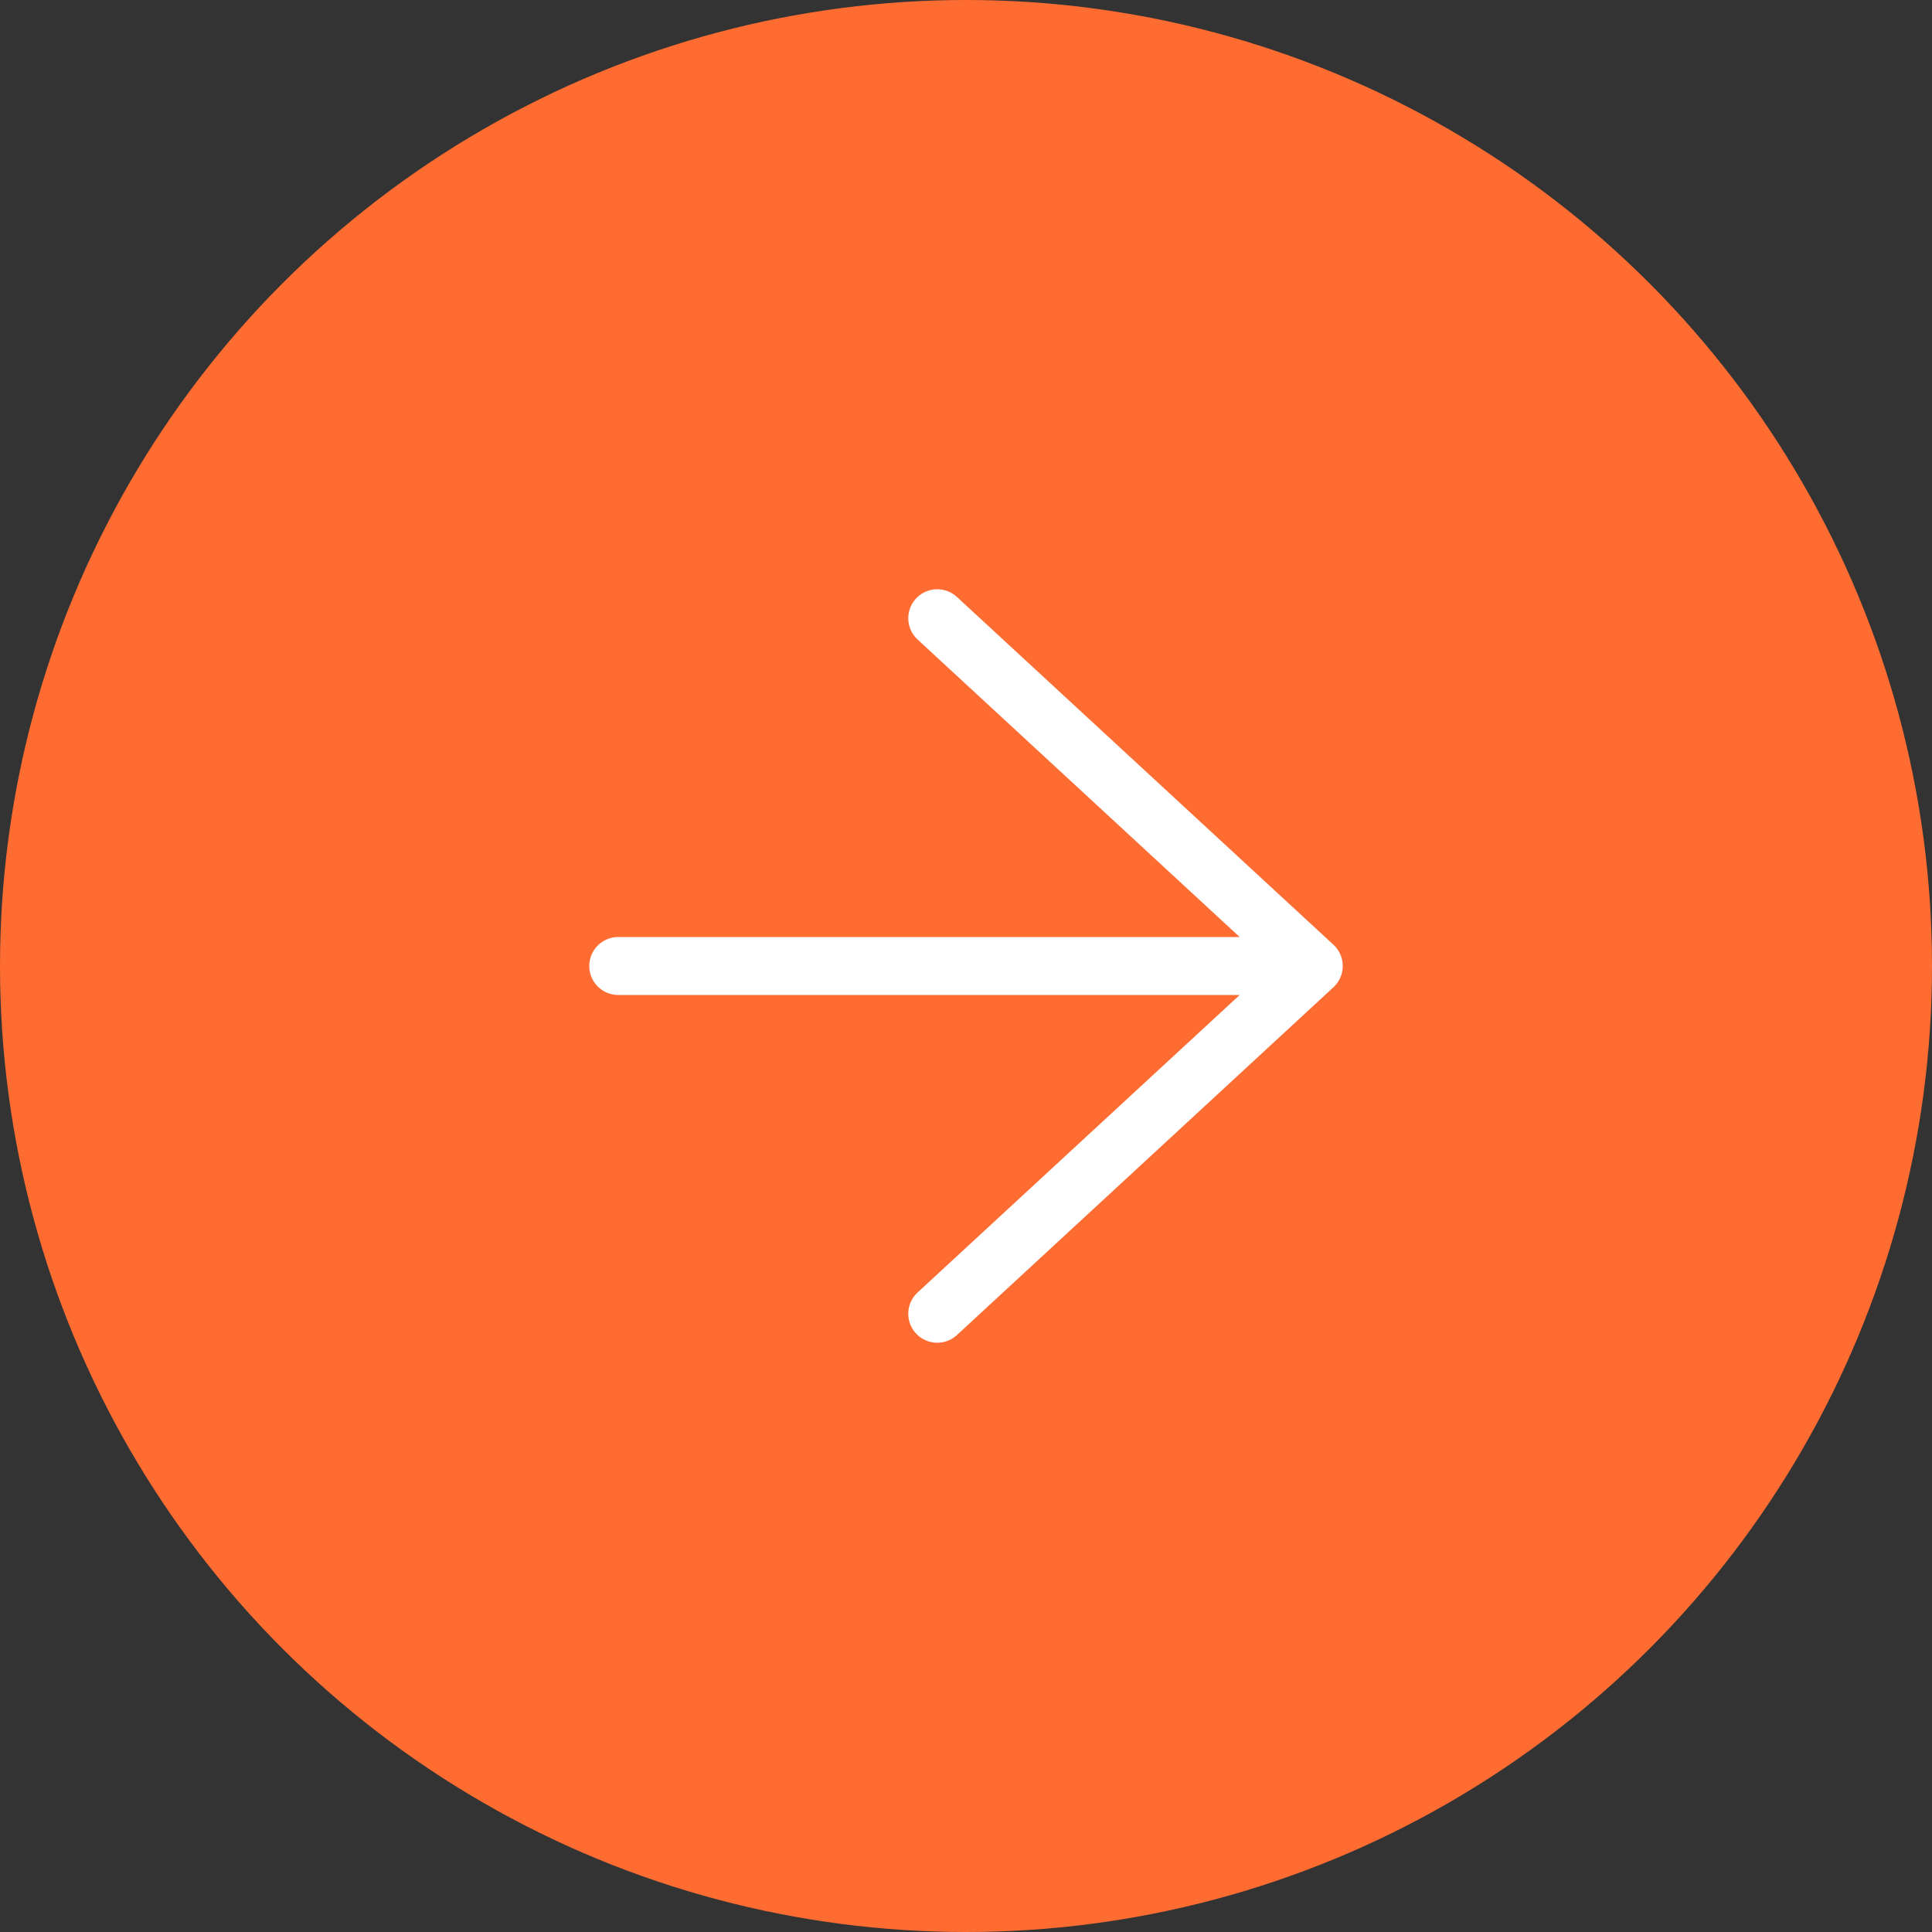 <?xml version="1.0" encoding="UTF-8"?> <svg xmlns="http://www.w3.org/2000/svg" width="50" height="50" viewBox="0 0 50 50" fill="none"><rect x="0" y="0" width="50" height="50" fill="#333333" stroke="none"/><circle cx="25" cy="25" r="25" fill="#FF6C32"></circle><path d="M16 25H34M34 25L24.256 16M34 25L24.256 34" stroke="white" stroke-width="1.5" stroke-linecap="round" stroke-linejoin="round"></path></svg> 